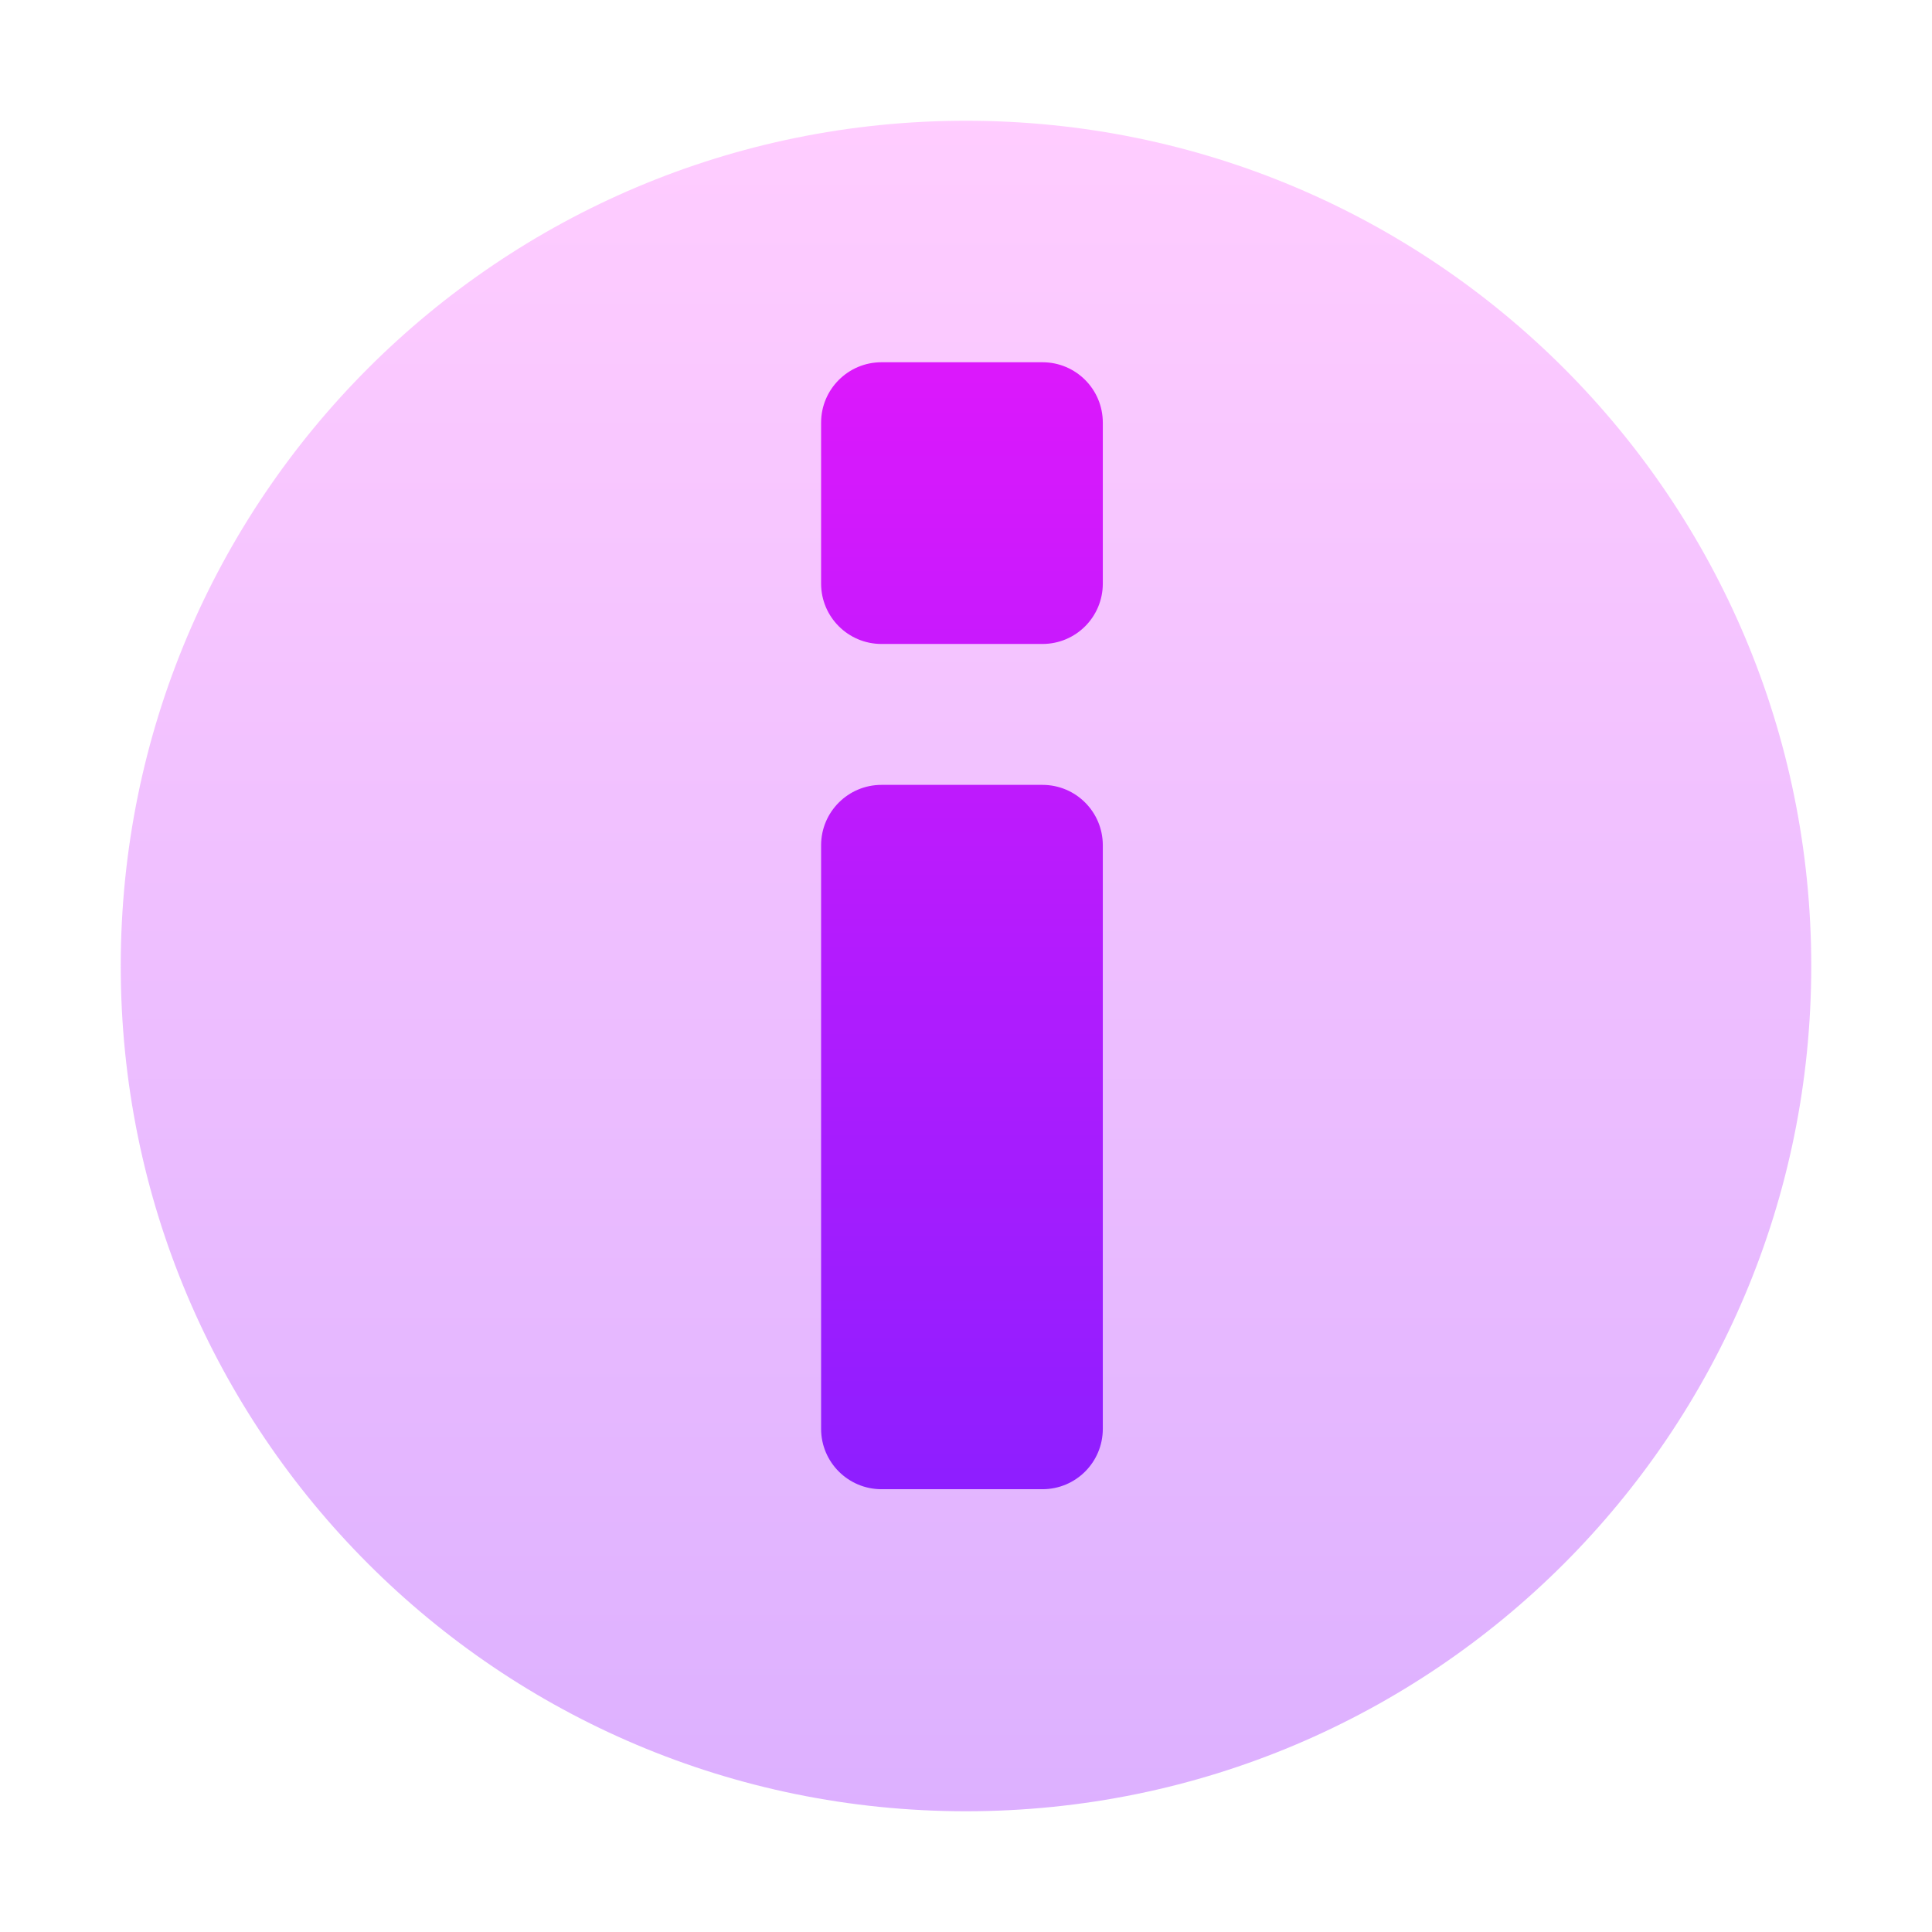 <svg width="16" height="16" viewBox="0 0 16 16" fill="none" xmlns="http://www.w3.org/2000/svg">
<path opacity="0.4" d="M8 1C4.131 1 1 4.131 1 8C1 11.869 4.131 15 8 15C11.869 15 15 11.869 15 8C15 4.131 11.869 1 8 1Z" fill="url(#paint0_linear_23_103)"/>
<path d="M7.3 3C7.024 3 6.8 3.224 6.8 3.5V4.833C6.8 5.109 7.024 5.333 7.3 5.333H8.633C8.91 5.333 9.133 5.109 9.133 4.833V3.5C9.133 3.224 8.91 3 8.633 3H7.3ZM7.3 6.5C7.024 6.5 6.8 6.724 6.8 7V11.833C6.8 12.109 7.024 12.333 7.3 12.333H8.633C8.91 12.333 9.133 12.109 9.133 11.833V7C9.133 6.724 8.91 6.5 8.633 6.5H7.3Z" fill="url(#paint1_linear_23_103)"/>
<defs>
<linearGradient id="paint0_linear_23_103" x1="8" y1="15" x2="8" y2="1" gradientUnits="userSpaceOnUse">
<stop stop-color="#A93AFF"/>
<stop offset="1" stop-color="#FF81FF"/>
</linearGradient>
<linearGradient id="paint1_linear_23_103" x1="7.967" y1="3" x2="7.967" y2="12.333" gradientUnits="userSpaceOnUse">
<stop stop-color="#DC18FC"/>
<stop offset="1" stop-color="#8E1EFF"/>
</linearGradient>
</defs>
</svg>
